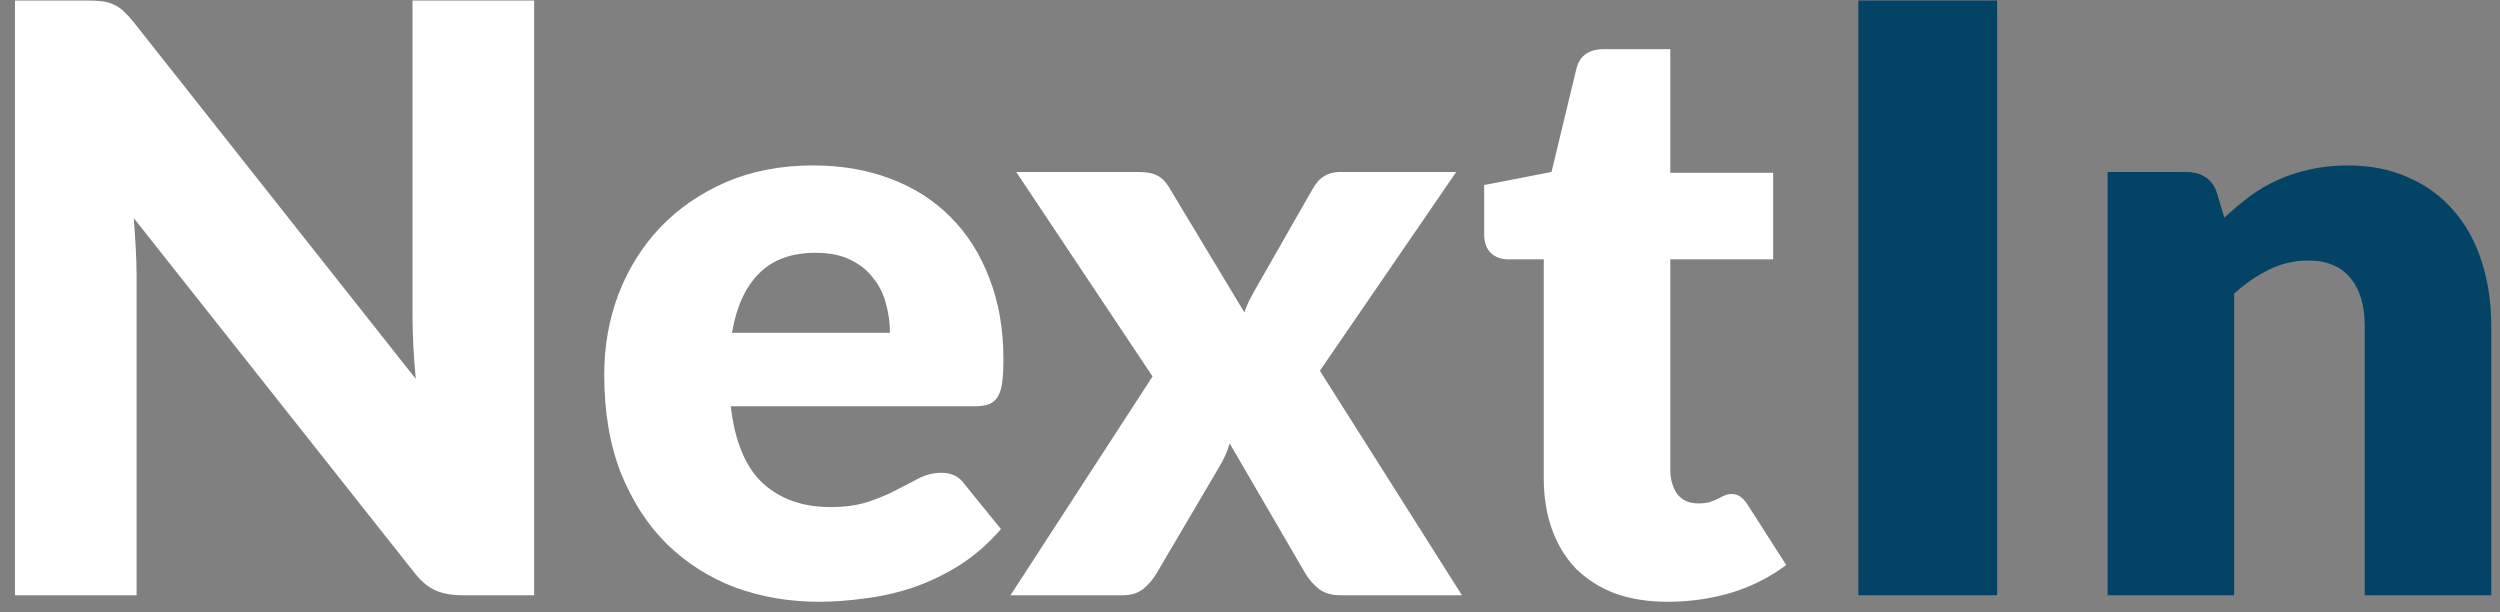 <svg width="147" height="36" viewBox="0 0 147 36" fill="none" xmlns="http://www.w3.org/2000/svg">
<rect x="0" y="0" width="147" height="36" fill="#808080" stroke="none"/>
<path d="M5.152 0.032C5.504 0.032 5.8 0.048 6.04 0.08C6.28 0.112 6.496 0.176 6.688 0.272C6.88 0.352 7.064 0.472 7.24 0.632C7.416 0.792 7.616 1.008 7.84 1.28L24.448 22.28C24.384 21.608 24.336 20.96 24.304 20.336C24.272 19.696 24.256 19.096 24.256 18.536V0.032H31.408V35H27.184C26.56 35 26.032 34.904 25.6 34.712C25.168 34.52 24.752 34.168 24.352 33.656L7.864 12.824C7.912 13.432 7.952 14.032 7.984 14.624C8.016 15.2 8.032 15.744 8.032 16.256V35H0.88V0.032H5.152ZM47.817 9.728C49.465 9.728 50.969 9.984 52.329 10.496C53.705 11.008 54.881 11.752 55.857 12.728C56.849 13.704 57.617 14.904 58.161 16.328C58.721 17.736 59.001 19.336 59.001 21.128C59.001 21.688 58.977 22.144 58.929 22.496C58.881 22.848 58.793 23.128 58.665 23.336C58.537 23.544 58.361 23.688 58.137 23.768C57.929 23.848 57.657 23.888 57.321 23.888H42.969C43.209 25.968 43.841 27.48 44.865 28.424C45.889 29.352 47.209 29.816 48.825 29.816C49.689 29.816 50.433 29.712 51.057 29.504C51.681 29.296 52.233 29.064 52.713 28.808C53.209 28.552 53.657 28.32 54.057 28.112C54.473 27.904 54.905 27.8 55.353 27.8C55.945 27.8 56.393 28.016 56.697 28.448L58.857 31.112C58.089 31.992 57.257 32.712 56.361 33.272C55.481 33.816 54.569 34.248 53.625 34.568C52.697 34.872 51.761 35.08 50.817 35.192C49.889 35.32 49.001 35.384 48.153 35.384C46.409 35.384 44.769 35.104 43.233 34.544C41.713 33.968 40.377 33.12 39.225 32C38.089 30.88 37.185 29.488 36.513 27.824C35.857 26.16 35.529 24.224 35.529 22.016C35.529 20.352 35.809 18.776 36.369 17.288C36.945 15.8 37.761 14.496 38.817 13.376C39.889 12.256 41.177 11.368 42.681 10.712C44.201 10.056 45.913 9.728 47.817 9.728ZM47.961 14.864C46.537 14.864 45.425 15.272 44.625 16.088C43.825 16.888 43.297 18.048 43.041 19.568H52.329C52.329 18.976 52.249 18.4 52.089 17.84C51.945 17.28 51.697 16.784 51.345 16.352C51.009 15.904 50.561 15.544 50.001 15.272C49.441 15 48.761 14.864 47.961 14.864ZM67.769 22.136L59.754 10.112H66.906C67.433 10.112 67.817 10.184 68.058 10.328C68.314 10.456 68.537 10.68 68.73 11L73.169 18.368C73.266 18.08 73.385 17.8 73.529 17.528C73.674 17.256 73.834 16.968 74.01 16.664L77.177 11.12C77.385 10.752 77.618 10.496 77.874 10.352C78.129 10.192 78.442 10.112 78.809 10.112H85.626L77.609 21.8L85.962 35H78.809C78.281 35 77.858 34.872 77.537 34.616C77.218 34.36 76.954 34.056 76.746 33.704L72.305 26.072C72.225 26.344 72.129 26.6 72.017 26.84C71.906 27.08 71.785 27.304 71.657 27.512L68.01 33.704C67.817 34.04 67.561 34.344 67.242 34.616C66.921 34.872 66.522 35 66.041 35H59.417L67.769 22.136ZM98.069 35.384C96.885 35.384 95.837 35.216 94.925 34.88C94.029 34.528 93.269 34.04 92.645 33.416C92.037 32.776 91.573 32.008 91.253 31.112C90.933 30.216 90.773 29.216 90.773 28.112V15.248H88.661C88.277 15.248 87.949 15.128 87.677 14.888C87.405 14.632 87.269 14.264 87.269 13.784V10.88L91.229 10.112L92.693 4.04C92.885 3.272 93.429 2.888 94.325 2.888H98.213V10.16H104.261V15.248H98.213V27.608C98.213 28.184 98.349 28.664 98.621 29.048C98.909 29.416 99.317 29.6 99.845 29.6C100.117 29.6 100.341 29.576 100.517 29.528C100.709 29.464 100.869 29.4 100.997 29.336C101.141 29.256 101.269 29.192 101.381 29.144C101.509 29.08 101.653 29.048 101.813 29.048C102.037 29.048 102.213 29.104 102.341 29.216C102.485 29.312 102.629 29.472 102.773 29.696L105.029 33.224C104.069 33.944 102.989 34.488 101.789 34.856C100.589 35.208 99.349 35.384 98.069 35.384Z" fill="white"/>
<path d="M117.432 35H109.272V0.032H117.432V35ZM123.927 35V10.112H128.535C128.999 10.112 129.383 10.216 129.687 10.424C130.007 10.632 130.231 10.944 130.359 11.36L130.791 12.8C131.271 12.352 131.767 11.936 132.279 11.552C132.791 11.168 133.335 10.848 133.911 10.592C134.503 10.32 135.135 10.112 135.807 9.968C136.495 9.808 137.239 9.728 138.039 9.728C139.399 9.728 140.599 9.968 141.639 10.448C142.695 10.912 143.583 11.568 144.303 12.416C145.023 13.248 145.567 14.248 145.935 15.416C146.303 16.568 146.487 17.824 146.487 19.184V35H139.047V19.184C139.047 17.968 138.767 17.024 138.207 16.352C137.647 15.664 136.823 15.32 135.735 15.32C134.919 15.32 134.151 15.496 133.431 15.848C132.711 16.2 132.023 16.672 131.367 17.264V35H123.927Z" fill="#034366"/>
</svg>
